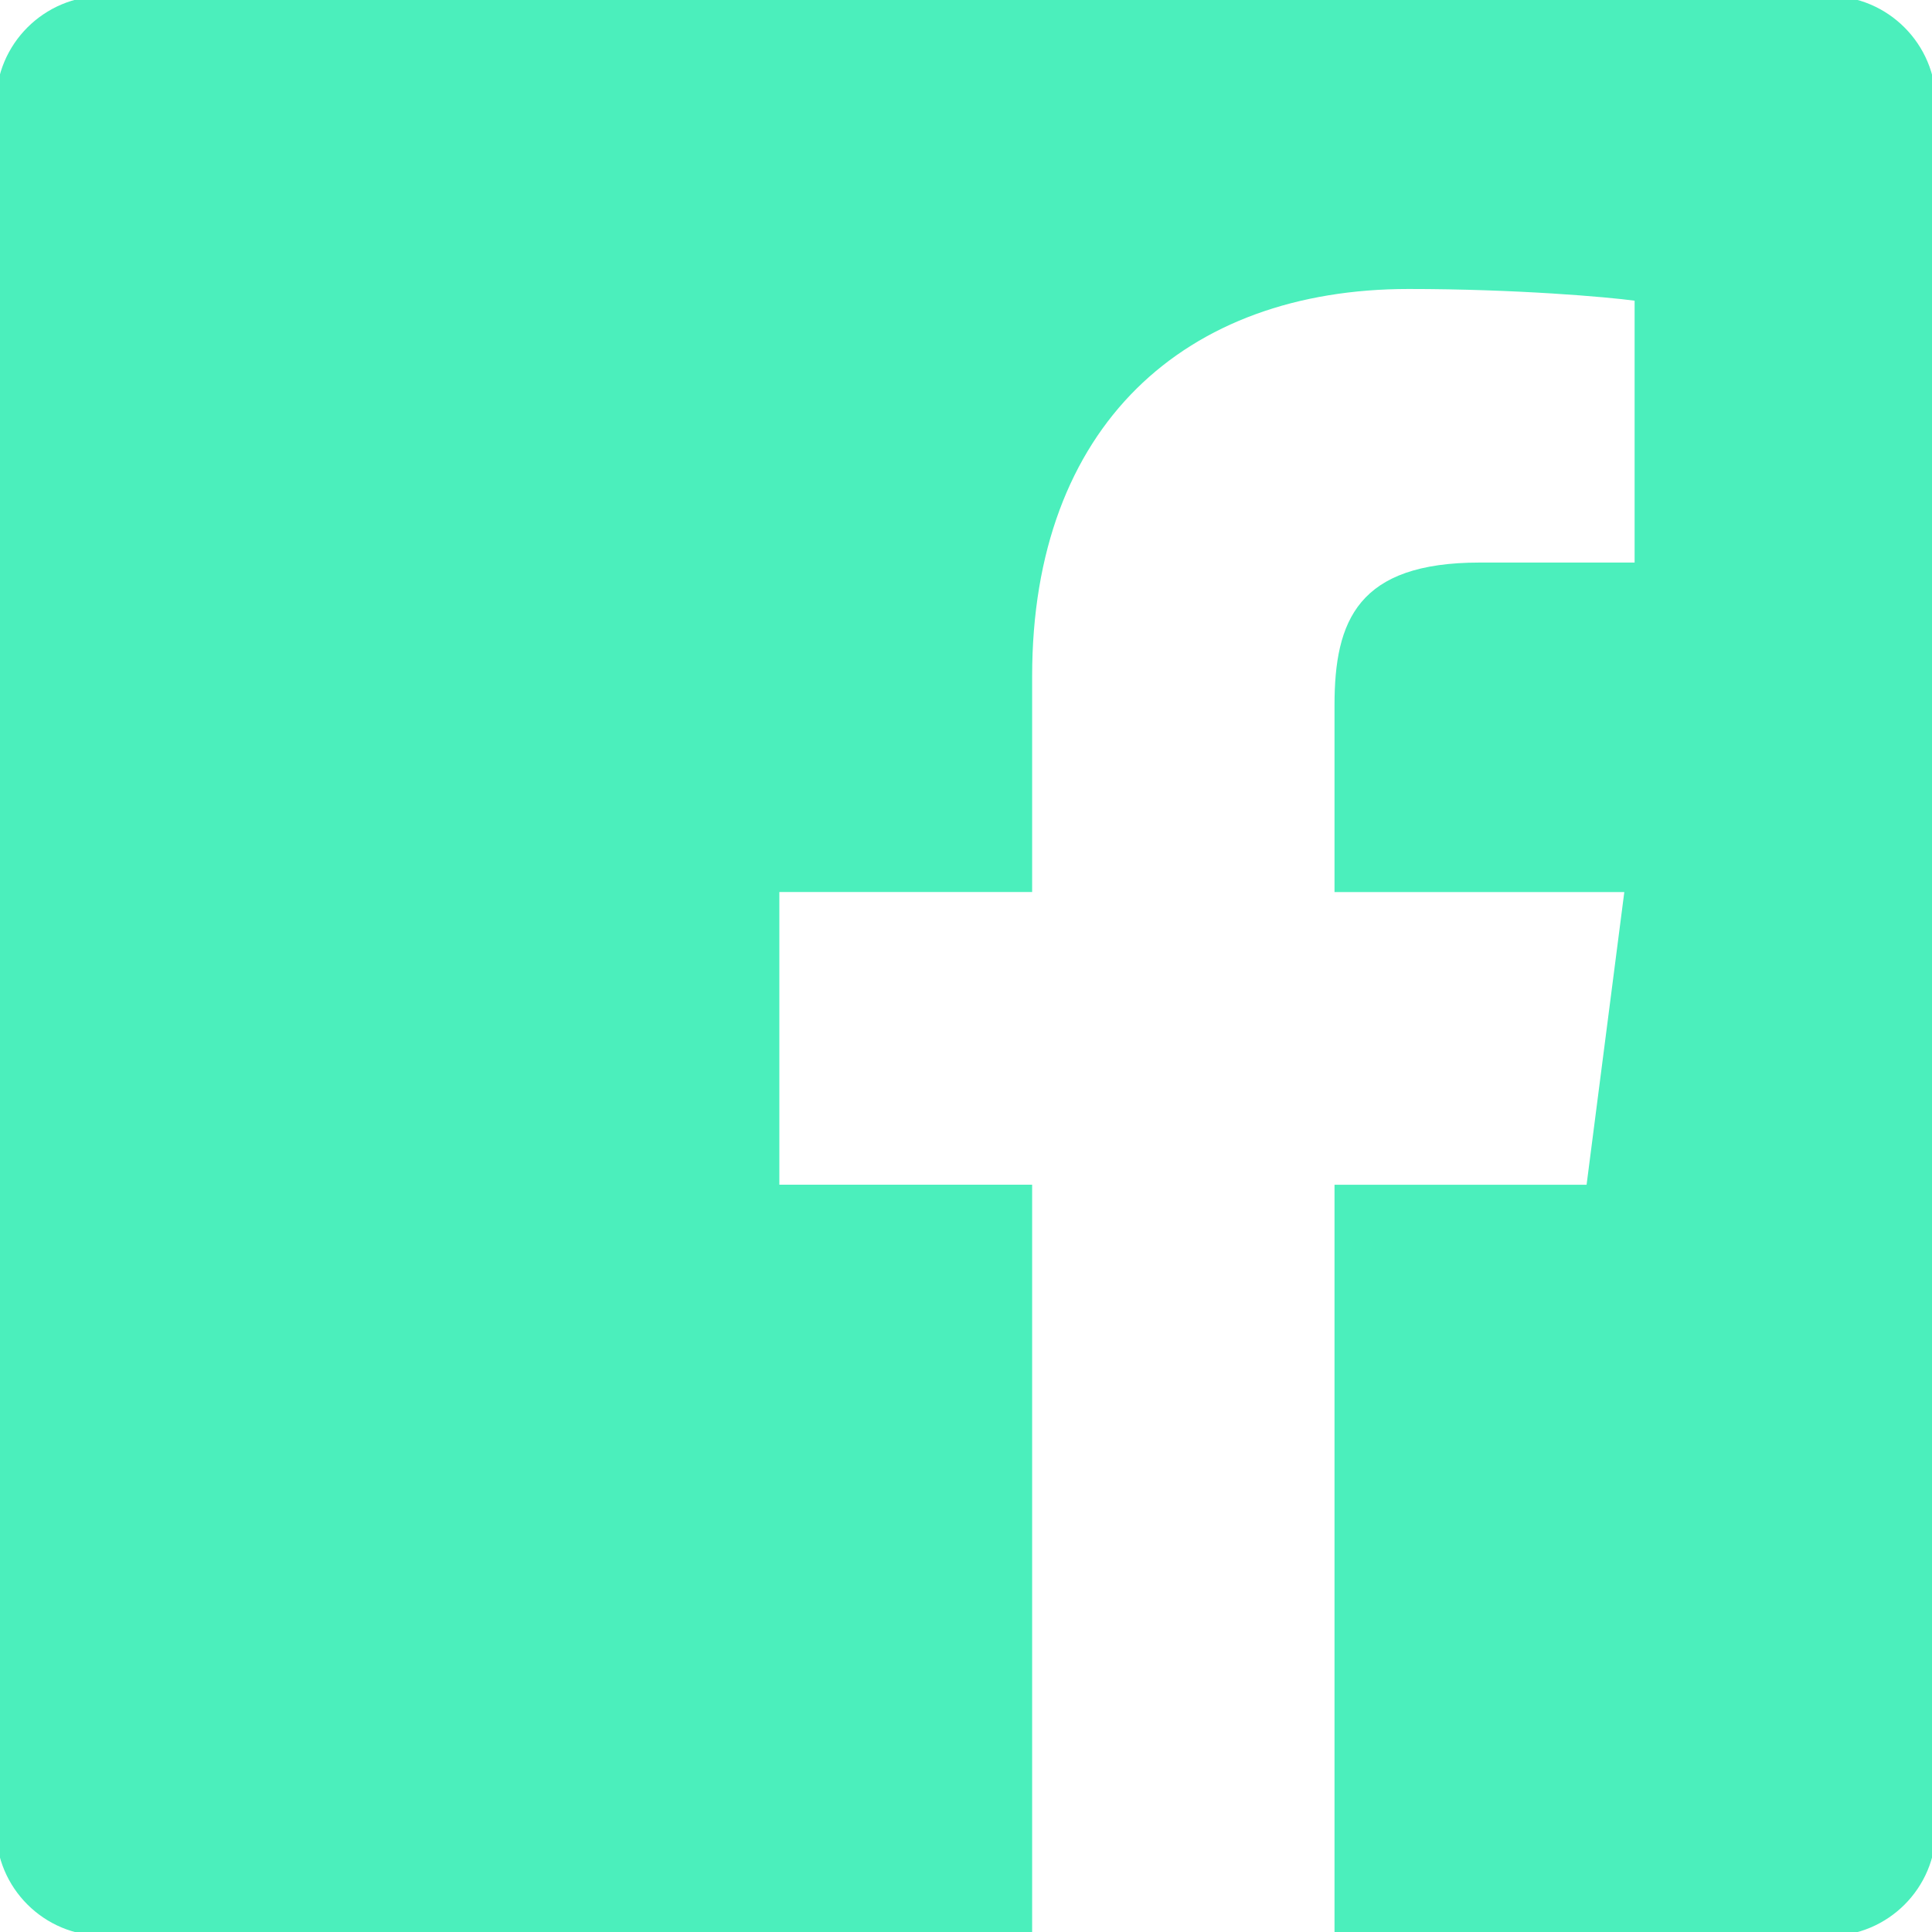 <?xml version="1.0" encoding="utf-8"?>
<!-- Generator: Adobe Illustrator 16.0.0, SVG Export Plug-In . SVG Version: 6.00 Build 0)  -->
<!DOCTYPE svg PUBLIC "-//W3C//DTD SVG 1.1//EN" "http://www.w3.org/Graphics/SVG/1.1/DTD/svg11.dtd">
<svg version="1.1" id="Calque_1" xmlns="http://www.w3.org/2000/svg" xmlns:xlink="http://www.w3.org/1999/xlink" x="0px" y="0px"
	 width="45.014px" height="45.014px" viewBox="7.493 7.493 45.014 45.014" enable-background="new 7.493 7.493 45.014 45.014"
	 xml:space="preserve">
<path id="White_1_" fill="#4BEFBC" d="M50.105,7.401H9.897c-1.379,0-2.496,1.12-2.496,2.493v40.209c0,1.379,1.118,2.493,2.496,2.493
	h21.644V35.096h-5.89v-6.82h5.89v-5.027c0-5.839,3.565-9.023,8.771-9.023c2.5,0,4.639,0.187,5.266,0.273v6.101h-3.61
	c-2.836,0-3.382,1.347-3.382,3.323v4.354h6.752l-0.879,6.82h-5.873v17.502h11.519c1.376,0,2.493-1.115,2.493-2.492V9.896
	C52.598,8.522,51.479,7.401,50.105,7.401z"/>
</svg>
